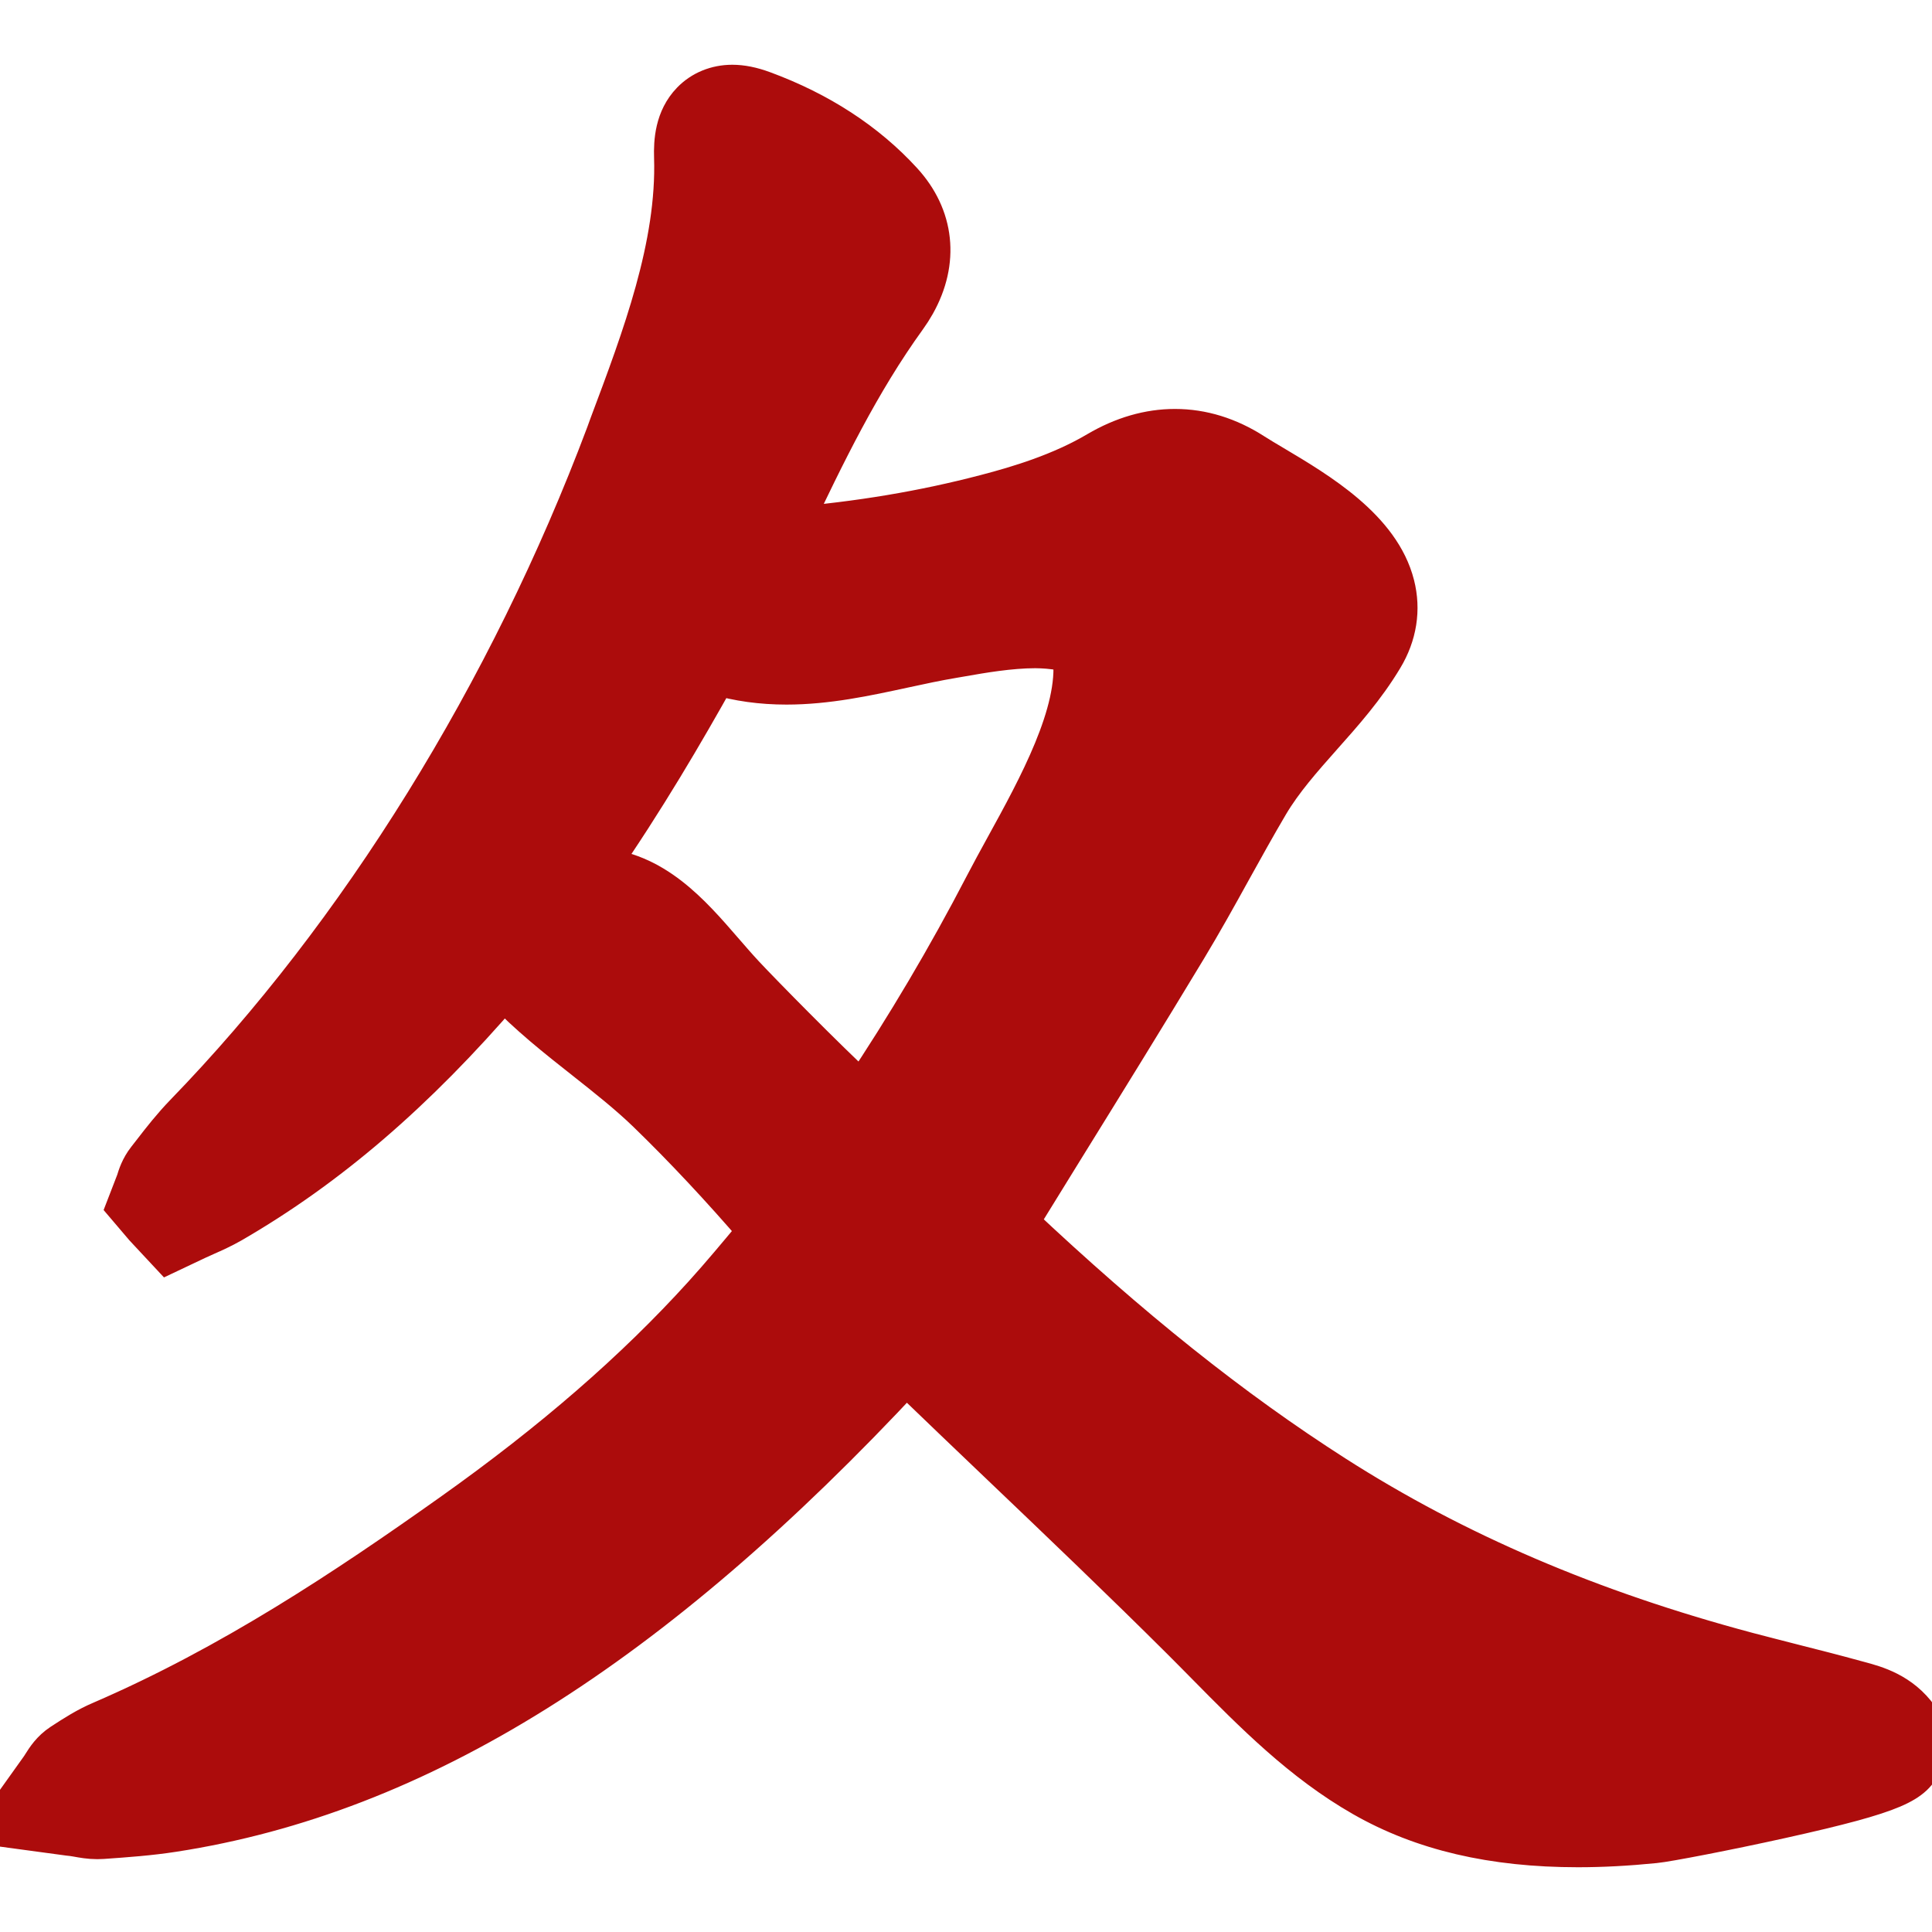 <svg fill="#ac0c0c" version="1.1" id="Capa_1" xmlns="http://www.w3.org/2000/svg" xmlns:xlink="http://www.w3.org/1999/xlink" viewBox="0 0 46.42 46.42" xml:space="preserve" stroke="#ac0c0c"><g id="SVGRepo_bgCarrier" stroke-width="0"></g><g id="SVGRepo_tracerCarrier" stroke-linecap="round" stroke-linejoin="round"></g><g id="SVGRepo_iconCarrier"> <g> <path d="M46.09,41.291c-0.428-0.611-1.046-0.775-1.414-0.874l-0.097-0.026c-0.496-0.137-0.995-0.264-1.494-0.39 c-0.364-0.094-0.729-0.186-1.093-0.282c-3.782-1.008-7.029-2.397-9.932-4.254c-2.471-1.58-4.903-3.521-7.621-6.082l1.08-1.75 c1-1.615,1.998-3.229,2.979-4.855c0.374-0.62,0.728-1.256,1.067-1.871c0.296-0.534,0.592-1.068,0.902-1.594 c0.342-0.576,0.797-1.089,1.278-1.632c0.513-0.576,1.041-1.171,1.47-1.886c0.33-0.548,0.424-1.148,0.275-1.735 c-0.338-1.339-1.82-2.221-2.904-2.865c-0.18-0.107-0.343-0.203-0.478-0.29c-0.597-0.384-1.228-0.579-1.877-0.579 c-0.625,0-1.247,0.181-1.853,0.537c-0.891,0.526-1.897,0.828-2.678,1.032c-1.504,0.395-3.058,0.655-4.74,0.795 c0.856-1.804,1.683-3.51,2.809-5.069c0.075-0.104,0.145-0.213,0.208-0.325c0.571-1.017,0.457-2.083-0.313-2.922 c-0.864-0.943-1.986-1.673-3.334-2.17c-0.271-0.1-0.512-0.148-0.736-0.148c-0.376,0-0.719,0.141-0.966,0.396 c-0.395,0.407-0.425,0.953-0.413,1.328c0.067,2.119-0.761,4.322-1.562,6.453l-0.072,0.199c-2.332,6.21-5.929,12.013-10.128,16.341 c-0.293,0.303-0.54,0.617-0.778,0.926l-0.125,0.16c-0.161,0.205-0.224,0.409-0.261,0.532l-0.226,0.585l0.418,0.491l0.043,0.046 l0.035,0.038l0.497,0.533l0.659-0.312c0.074-0.035,0.148-0.068,0.223-0.101c0.188-0.083,0.401-0.179,0.613-0.3 c2.317-1.34,4.411-3.137,6.553-5.631c0.602,0.638,1.292,1.182,1.96,1.709c0.54,0.427,1.05,0.83,1.501,1.266 c0.87,0.843,1.768,1.802,2.676,2.857c-0.025,0.03-0.051,0.062-0.076,0.092c-0.407,0.488-0.827,0.994-1.257,1.468 c-1.64,1.81-3.616,3.524-6.04,5.245c-2.53,1.796-5.301,3.643-8.426,4.992c-0.344,0.146-0.635,0.332-0.952,0.539 c-0.243,0.16-0.37,0.363-0.455,0.498c-0.019,0.031-0.041,0.066-0.069,0.104L0,43.864l1.648,0.223 c0.074,0.005,0.139,0.018,0.198,0.027C1.99,44.14,2.152,44.17,2.338,44.17c0.041,0,0.081-0.001,0.122-0.004 c0.565-0.04,1.133-0.08,1.705-0.169c5.873-0.907,11.47-4.405,17.607-11.004c0.763,0.735,1.531,1.471,2.299,2.203 c1.435,1.369,2.917,2.785,4.341,4.203c0.196,0.195,0.393,0.396,0.589,0.594c1.13,1.146,2.298,2.33,3.761,3.164 c1.422,0.812,3.106,1.207,5.15,1.207c0.583,0,1.188-0.032,1.846-0.098c0.291-0.027,1.744-0.307,3.025-0.591 c2.833-0.628,3.167-0.858,3.396-1.358l0.24-0.521L46.09,41.291z M23.674,21.274c-0.893,1.721-1.887,3.401-2.958,5.004 c-0.9-0.834-2.428-2.388-2.851-2.842c-0.174-0.187-0.341-0.381-0.506-0.571c-0.781-0.902-1.662-1.92-3.029-1.998 c1.144-1.65,2.102-3.291,2.874-4.673c0.533,0.158,1.091,0.235,1.694,0.235c0.972,0,1.905-0.202,2.807-0.397 c0.399-0.086,0.798-0.173,1.2-0.24l0.215-0.037c0.455-0.08,1.143-0.2,1.755-0.2c0.037,0,0.896,0.003,0.922,0.237 c0.146,1.336-0.84,3.13-1.632,4.571C23.989,20.684,23.822,20.989,23.674,21.274z"></path> </g> </g></svg>